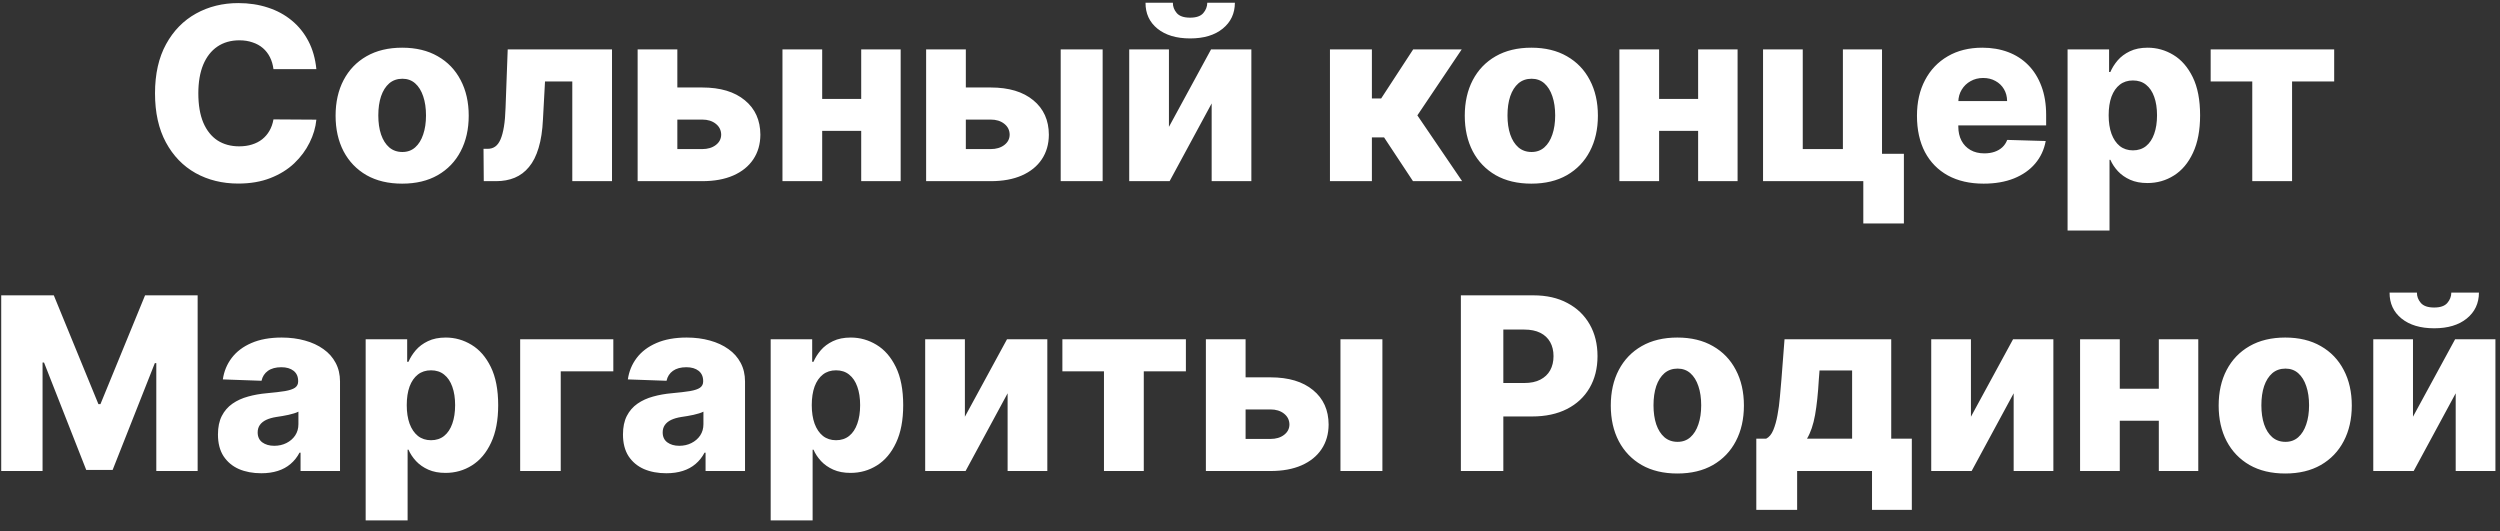 <svg width="207" height="44" viewBox="0 0 207 44" fill="none" xmlns="http://www.w3.org/2000/svg">
<rect x="0" y="0" width="207" height="44" fill="#333333" stroke="none"/>
<path d="M26.195 5.724H22.643C22.596 5.36 22.499 5.031 22.352 4.737C22.206 4.444 22.011 4.193 21.77 3.984C21.528 3.776 21.242 3.617 20.91 3.509C20.584 3.395 20.222 3.338 19.824 3.338C19.118 3.338 18.51 3.511 17.999 3.857C17.492 4.202 17.101 4.702 16.827 5.355C16.557 6.009 16.422 6.799 16.422 7.727C16.422 8.693 16.559 9.503 16.834 10.156C17.113 10.805 17.504 11.295 18.006 11.626C18.512 11.953 19.111 12.117 19.803 12.117C20.191 12.117 20.544 12.067 20.861 11.967C21.183 11.868 21.465 11.723 21.706 11.534C21.952 11.34 22.153 11.106 22.31 10.831C22.471 10.552 22.582 10.237 22.643 9.886L26.195 9.908C26.133 10.552 25.946 11.186 25.634 11.811C25.326 12.436 24.902 13.007 24.362 13.523C23.822 14.034 23.164 14.441 22.388 14.744C21.616 15.047 20.731 15.199 19.732 15.199C18.415 15.199 17.236 14.91 16.195 14.332C15.158 13.75 14.338 12.902 13.737 11.79C13.136 10.677 12.835 9.323 12.835 7.727C12.835 6.127 13.141 4.77 13.751 3.658C14.362 2.545 15.188 1.7 16.23 1.122C17.272 0.545 18.439 0.256 19.732 0.256C20.612 0.256 21.427 0.379 22.175 0.625C22.923 0.866 23.581 1.222 24.149 1.69C24.717 2.154 25.179 2.725 25.534 3.402C25.889 4.079 26.109 4.853 26.195 5.724ZM33.299 15.206C32.153 15.206 31.168 14.972 30.344 14.503C29.525 14.029 28.893 13.371 28.448 12.528C28.008 11.681 27.787 10.698 27.787 9.581C27.787 8.459 28.008 7.476 28.448 6.634C28.893 5.786 29.525 5.128 30.344 4.659C31.168 4.186 32.153 3.949 33.299 3.949C34.444 3.949 35.427 4.186 36.246 4.659C37.07 5.128 37.702 5.786 38.142 6.634C38.587 7.476 38.81 8.459 38.81 9.581C38.81 10.698 38.587 11.681 38.142 12.528C37.702 13.371 37.07 14.029 36.246 14.503C35.427 14.972 34.444 15.206 33.299 15.206ZM33.32 12.585C33.737 12.585 34.089 12.457 34.378 12.202C34.667 11.946 34.887 11.591 35.039 11.136C35.195 10.682 35.273 10.156 35.273 9.56C35.273 8.954 35.195 8.423 35.039 7.969C34.887 7.514 34.667 7.159 34.378 6.903C34.089 6.648 33.737 6.52 33.32 6.52C32.889 6.52 32.525 6.648 32.226 6.903C31.933 7.159 31.708 7.514 31.552 7.969C31.4 8.423 31.324 8.954 31.324 9.56C31.324 10.156 31.4 10.682 31.552 11.136C31.708 11.591 31.933 11.946 32.226 12.202C32.525 12.457 32.889 12.585 33.32 12.585ZM40.056 15L40.035 12.322H40.383C40.62 12.322 40.826 12.261 41.001 12.138C41.176 12.015 41.323 11.818 41.441 11.548C41.56 11.274 41.654 10.921 41.725 10.49C41.797 10.059 41.842 9.536 41.86 8.92L42.038 4.091H50.674V15H47.386V6.747H45.127L44.957 9.886C44.914 10.81 44.794 11.598 44.595 12.251C44.401 12.9 44.136 13.426 43.799 13.828C43.468 14.231 43.075 14.527 42.62 14.716C42.166 14.905 41.652 15 41.079 15H40.056ZM54.834 7.244H58.144C59.645 7.244 60.822 7.597 61.674 8.303C62.526 9.003 62.955 9.955 62.959 11.158C62.955 11.939 62.758 12.618 62.37 13.196C61.986 13.769 61.435 14.214 60.715 14.531C60 14.844 59.143 15 58.144 15H52.796V4.091H56.084V12.344H58.144C58.599 12.344 58.973 12.232 59.266 12.01C59.56 11.787 59.709 11.501 59.714 11.151C59.709 10.781 59.56 10.481 59.266 10.249C58.973 10.017 58.599 9.901 58.144 9.901H54.834V7.244ZM72.48 8.189V10.838H66.883V8.189H72.48ZM68.077 4.091V15H64.788V4.091H68.077ZM74.575 4.091V15H71.308V4.091H74.575ZM78.721 7.244H82.031C83.532 7.244 84.709 7.597 85.561 8.303C86.413 9.003 86.841 9.955 86.846 11.158C86.841 11.939 86.645 12.618 86.257 13.196C85.873 13.769 85.322 14.214 84.602 14.531C83.887 14.844 83.03 15 82.031 15H76.683V4.091H79.971V12.344H82.031C82.485 12.344 82.859 12.232 83.153 12.01C83.447 11.787 83.596 11.501 83.6 11.151C83.596 10.781 83.447 10.481 83.153 10.249C82.859 10.017 82.485 9.901 82.031 9.901H78.721V7.244ZM87.826 15V4.091H91.299V15H87.826ZM96.788 10.504L100.275 4.091H103.613V15H100.325V8.565L96.844 15H93.499V4.091H96.788V10.504ZM99.962 0.227H102.249C102.245 1.117 101.908 1.832 101.241 2.372C100.578 2.912 99.678 3.182 98.542 3.182C97.406 3.182 96.504 2.912 95.836 2.372C95.173 1.832 94.844 1.117 94.849 0.227H97.114C97.11 0.54 97.216 0.824 97.434 1.08C97.652 1.335 98.021 1.463 98.542 1.463C99.049 1.463 99.411 1.338 99.629 1.087C99.846 0.836 99.958 0.549 99.962 0.227ZM110.12 15V4.091H113.593V8.153H114.36L117.01 4.091H121.029L117.358 9.553L121.065 15H116.995L114.602 11.378H113.593V15H110.12ZM126.795 15.206C125.649 15.206 124.664 14.972 123.84 14.503C123.021 14.029 122.389 13.371 121.944 12.528C121.504 11.681 121.283 10.698 121.283 9.581C121.283 8.459 121.504 7.476 121.944 6.634C122.389 5.786 123.021 5.128 123.84 4.659C124.664 4.186 125.649 3.949 126.795 3.949C127.941 3.949 128.923 4.186 129.742 4.659C130.566 5.128 131.198 5.786 131.638 6.634C132.084 7.476 132.306 8.459 132.306 9.581C132.306 10.698 132.084 11.681 131.638 12.528C131.198 13.371 130.566 14.029 129.742 14.503C128.923 14.972 127.941 15.206 126.795 15.206ZM126.816 12.585C127.233 12.585 127.585 12.457 127.874 12.202C128.163 11.946 128.383 11.591 128.535 11.136C128.691 10.682 128.769 10.156 128.769 9.56C128.769 8.954 128.691 8.423 128.535 7.969C128.383 7.514 128.163 7.159 127.874 6.903C127.585 6.648 127.233 6.52 126.816 6.52C126.385 6.52 126.021 6.648 125.722 6.903C125.429 7.159 125.204 7.514 125.048 7.969C124.896 8.423 124.82 8.954 124.82 9.56C124.82 10.156 124.896 10.682 125.048 11.136C125.204 11.591 125.429 11.946 125.722 12.202C126.021 12.457 126.385 12.585 126.816 12.585ZM141.777 8.189V10.838H136.18V8.189H141.777ZM137.374 4.091V15H134.085V4.091H137.374ZM143.872 4.091V15H140.605V4.091H143.872ZM155.831 4.091V12.734H157.642V18.501H154.282V15H145.98V4.091H149.268V12.344H152.592V4.091H155.831ZM164.243 15.206C163.102 15.206 162.117 14.981 161.289 14.531C160.465 14.077 159.83 13.43 159.385 12.592C158.945 11.749 158.725 10.748 158.725 9.588C158.725 8.461 158.947 7.476 159.392 6.634C159.837 5.786 160.465 5.128 161.275 4.659C162.084 4.186 163.038 3.949 164.137 3.949C164.913 3.949 165.623 4.07 166.267 4.311C166.911 4.553 167.468 4.91 167.936 5.384C168.405 5.857 168.77 6.442 169.03 7.138C169.291 7.829 169.421 8.622 169.421 9.517V10.383H159.939V8.366H166.189C166.185 7.997 166.097 7.668 165.926 7.379C165.756 7.09 165.522 6.866 165.223 6.705C164.93 6.539 164.591 6.456 164.208 6.456C163.819 6.456 163.471 6.544 163.164 6.719C162.856 6.889 162.612 7.124 162.432 7.422C162.252 7.715 162.158 8.049 162.148 8.423V10.476C162.148 10.921 162.236 11.312 162.411 11.648C162.586 11.979 162.835 12.237 163.157 12.422C163.479 12.607 163.862 12.699 164.307 12.699C164.615 12.699 164.894 12.656 165.145 12.571C165.396 12.486 165.612 12.36 165.792 12.195C165.971 12.029 166.106 11.825 166.196 11.584L169.385 11.676C169.253 12.391 168.962 13.014 168.512 13.544C168.067 14.07 167.482 14.479 166.757 14.773C166.033 15.062 165.195 15.206 164.243 15.206ZM171.195 19.091V4.091H174.632V5.959H174.739C174.881 5.627 175.082 5.308 175.342 5C175.607 4.692 175.944 4.441 176.351 4.247C176.763 4.048 177.255 3.949 177.828 3.949C178.586 3.949 179.294 4.148 179.952 4.545C180.615 4.943 181.15 5.556 181.557 6.385C181.964 7.214 182.168 8.269 182.168 9.553C182.168 10.788 181.971 11.823 181.578 12.656C181.19 13.49 180.664 14.115 180.001 14.531C179.343 14.948 178.612 15.156 177.807 15.156C177.258 15.156 176.782 15.066 176.379 14.886C175.977 14.706 175.638 14.47 175.364 14.176C175.094 13.883 174.885 13.568 174.739 13.232H174.668V19.091H171.195ZM174.597 9.545C174.597 10.133 174.675 10.644 174.831 11.079C174.992 11.515 175.222 11.854 175.52 12.095C175.823 12.332 176.185 12.45 176.607 12.45C177.033 12.45 177.395 12.332 177.693 12.095C177.991 11.854 178.216 11.515 178.368 11.079C178.524 10.644 178.602 10.133 178.602 9.545C178.602 8.958 178.524 8.449 178.368 8.018C178.216 7.588 177.991 7.254 177.693 7.017C177.4 6.78 177.037 6.662 176.607 6.662C176.18 6.662 175.818 6.778 175.52 7.01C175.222 7.242 174.992 7.573 174.831 8.004C174.675 8.435 174.597 8.949 174.597 9.545ZM183.043 6.747V4.091H193.27V6.747H189.783V15H186.488V6.747H183.043ZM0.101 24.454H4.455L8.148 33.46H8.318L12.011 24.454H16.365V39H12.942V30.065H12.821L9.327 38.908H7.139L3.645 30.016H3.524V39H0.101V24.454ZM21.633 39.185C20.937 39.185 20.319 39.069 19.779 38.837C19.244 38.6 18.821 38.245 18.508 37.771C18.2 37.293 18.047 36.694 18.047 35.974C18.047 35.368 18.153 34.857 18.366 34.44C18.579 34.024 18.873 33.685 19.247 33.425C19.621 33.164 20.052 32.968 20.539 32.835C21.027 32.698 21.548 32.606 22.102 32.558C22.722 32.501 23.222 32.442 23.601 32.381C23.979 32.314 24.254 32.222 24.424 32.104C24.6 31.981 24.687 31.808 24.687 31.585V31.55C24.687 31.185 24.562 30.903 24.311 30.704C24.06 30.506 23.721 30.406 23.295 30.406C22.836 30.406 22.466 30.506 22.187 30.704C21.908 30.903 21.73 31.178 21.654 31.528L18.451 31.415C18.546 30.752 18.79 30.16 19.183 29.639C19.581 29.114 20.125 28.702 20.816 28.403C21.512 28.1 22.348 27.949 23.323 27.949C24.02 27.949 24.661 28.032 25.248 28.197C25.835 28.358 26.347 28.595 26.782 28.908C27.218 29.215 27.554 29.594 27.791 30.044C28.032 30.494 28.153 31.008 28.153 31.585V39H24.886V37.48H24.801C24.607 37.849 24.358 38.162 24.055 38.418C23.757 38.673 23.404 38.865 22.997 38.993C22.594 39.121 22.14 39.185 21.633 39.185ZM22.706 36.912C23.08 36.912 23.416 36.836 23.714 36.685C24.017 36.533 24.259 36.325 24.439 36.06C24.619 35.79 24.709 35.477 24.709 35.122V34.085C24.609 34.137 24.488 34.185 24.346 34.227C24.209 34.27 24.057 34.31 23.892 34.348C23.726 34.386 23.555 34.419 23.38 34.447C23.205 34.476 23.037 34.502 22.876 34.526C22.549 34.578 22.27 34.658 22.038 34.767C21.811 34.876 21.636 35.018 21.512 35.193C21.394 35.364 21.335 35.567 21.335 35.804C21.335 36.164 21.463 36.438 21.718 36.628C21.979 36.817 22.308 36.912 22.706 36.912ZM30.277 43.091V28.091H33.714V29.959H33.821C33.963 29.627 34.164 29.308 34.424 29C34.69 28.692 35.026 28.441 35.433 28.247C35.845 28.048 36.337 27.949 36.91 27.949C37.668 27.949 38.376 28.148 39.034 28.546C39.697 28.943 40.232 29.556 40.639 30.385C41.046 31.213 41.25 32.269 41.25 33.553C41.25 34.788 41.053 35.823 40.66 36.656C40.272 37.49 39.746 38.115 39.084 38.531C38.425 38.948 37.694 39.156 36.889 39.156C36.34 39.156 35.864 39.066 35.461 38.886C35.059 38.706 34.72 38.47 34.446 38.176C34.176 37.883 33.967 37.568 33.821 37.231H33.75V43.091H30.277ZM33.679 33.545C33.679 34.133 33.757 34.644 33.913 35.08C34.074 35.515 34.304 35.854 34.602 36.095C34.905 36.332 35.267 36.45 35.689 36.45C36.115 36.45 36.477 36.332 36.775 36.095C37.074 35.854 37.298 35.515 37.45 35.08C37.606 34.644 37.684 34.133 37.684 33.545C37.684 32.958 37.606 32.449 37.45 32.019C37.298 31.588 37.074 31.254 36.775 31.017C36.482 30.78 36.119 30.662 35.689 30.662C35.262 30.662 34.9 30.778 34.602 31.01C34.304 31.242 34.074 31.573 33.913 32.004C33.757 32.435 33.679 32.949 33.679 33.545ZM50.783 28.091V30.747H46.429V39H43.07V28.091H50.783ZM55.168 39.185C54.472 39.185 53.854 39.069 53.315 38.837C52.78 38.6 52.356 38.245 52.043 37.771C51.736 37.293 51.582 36.694 51.582 35.974C51.582 35.368 51.688 34.857 51.901 34.44C52.114 34.024 52.408 33.685 52.782 33.425C53.156 33.164 53.587 32.968 54.075 32.835C54.562 32.698 55.083 32.606 55.637 32.558C56.257 32.501 56.757 32.442 57.136 32.381C57.514 32.314 57.789 32.222 57.959 32.104C58.135 31.981 58.222 31.808 58.222 31.585V31.55C58.222 31.185 58.097 30.903 57.846 30.704C57.595 30.506 57.256 30.406 56.83 30.406C56.371 30.406 56.002 30.506 55.722 30.704C55.443 30.903 55.265 31.178 55.19 31.528L51.986 31.415C52.081 30.752 52.325 30.16 52.718 29.639C53.116 29.114 53.66 28.702 54.352 28.403C55.048 28.1 55.883 27.949 56.859 27.949C57.555 27.949 58.196 28.032 58.783 28.197C59.37 28.358 59.882 28.595 60.318 28.908C60.753 29.215 61.089 29.594 61.326 30.044C61.568 30.494 61.688 31.008 61.688 31.585V39H58.421V37.48H58.336C58.142 37.849 57.893 38.162 57.59 38.418C57.292 38.673 56.939 38.865 56.532 38.993C56.13 39.121 55.675 39.185 55.168 39.185ZM56.241 36.912C56.615 36.912 56.951 36.836 57.249 36.685C57.552 36.533 57.794 36.325 57.974 36.06C58.154 35.79 58.244 35.477 58.244 35.122V34.085C58.144 34.137 58.023 34.185 57.881 34.227C57.744 34.27 57.593 34.31 57.427 34.348C57.261 34.386 57.091 34.419 56.916 34.447C56.74 34.476 56.572 34.502 56.411 34.526C56.084 34.578 55.805 34.658 55.573 34.767C55.346 34.876 55.171 35.018 55.048 35.193C54.929 35.364 54.87 35.567 54.87 35.804C54.87 36.164 54.998 36.438 55.254 36.628C55.514 36.817 55.843 36.912 56.241 36.912ZM63.812 43.091V28.091H67.249V29.959H67.356C67.498 29.627 67.699 29.308 67.96 29C68.225 28.692 68.561 28.441 68.968 28.247C69.38 28.048 69.872 27.949 70.445 27.949C71.203 27.949 71.911 28.148 72.569 28.546C73.232 28.943 73.767 29.556 74.174 30.385C74.581 31.213 74.785 32.269 74.785 33.553C74.785 34.788 74.588 35.823 74.195 36.656C73.807 37.49 73.281 38.115 72.619 38.531C71.96 38.948 71.229 39.156 70.424 39.156C69.875 39.156 69.399 39.066 68.996 38.886C68.594 38.706 68.255 38.47 67.981 38.176C67.711 37.883 67.503 37.568 67.356 37.231H67.285V43.091H63.812ZM67.214 33.545C67.214 34.133 67.292 34.644 67.448 35.08C67.609 35.515 67.839 35.854 68.137 36.095C68.44 36.332 68.802 36.45 69.224 36.45C69.65 36.45 70.012 36.332 70.31 36.095C70.609 35.854 70.834 35.515 70.985 35.08C71.141 34.644 71.219 34.133 71.219 33.545C71.219 32.958 71.141 32.449 70.985 32.019C70.834 31.588 70.609 31.254 70.31 31.017C70.017 30.78 69.655 30.662 69.224 30.662C68.798 30.662 68.435 30.778 68.137 31.01C67.839 31.242 67.609 31.573 67.448 32.004C67.292 32.435 67.214 32.949 67.214 33.545ZM79.893 34.504L83.38 28.091H86.718V39H83.43V32.565L79.95 39H76.605V28.091H79.893V34.504ZM87.965 30.747V28.091H98.192V30.747H94.705V39H91.409V30.747H87.965ZM101.885 31.244H105.195C106.696 31.244 107.873 31.597 108.725 32.303C109.577 33.003 110.006 33.955 110.01 35.158C110.006 35.939 109.809 36.618 109.421 37.196C109.037 37.769 108.486 38.214 107.766 38.531C107.051 38.844 106.194 39 105.195 39H99.847V28.091H103.135V36.344H105.195C105.65 36.344 106.024 36.233 106.317 36.01C106.611 35.787 106.76 35.501 106.765 35.151C106.76 34.781 106.611 34.481 106.317 34.249C106.024 34.017 105.65 33.901 105.195 33.901H101.885V31.244ZM110.99 39V28.091H114.463V39H110.99ZM120.96 39V24.454H126.969C128.058 24.454 128.998 24.668 129.788 25.094C130.584 25.515 131.197 26.105 131.628 26.862C132.059 27.615 132.274 28.491 132.274 29.49C132.274 30.494 132.054 31.372 131.614 32.125C131.178 32.873 130.555 33.453 129.746 33.865C128.936 34.277 127.975 34.483 126.862 34.483H123.155V31.713H126.209C126.739 31.713 127.182 31.621 127.537 31.436C127.897 31.251 128.169 30.993 128.354 30.662C128.538 30.326 128.631 29.935 128.631 29.49C128.631 29.04 128.538 28.652 128.354 28.325C128.169 27.994 127.897 27.738 127.537 27.558C127.177 27.378 126.734 27.288 126.209 27.288H124.476V39H120.96ZM138.885 39.206C137.739 39.206 136.754 38.972 135.93 38.503C135.111 38.029 134.479 37.371 134.034 36.528C133.593 35.681 133.373 34.698 133.373 33.581C133.373 32.459 133.593 31.476 134.034 30.634C134.479 29.786 135.111 29.128 135.93 28.659C136.754 28.186 137.739 27.949 138.885 27.949C140.03 27.949 141.013 28.186 141.832 28.659C142.656 29.128 143.288 29.786 143.728 30.634C144.173 31.476 144.396 32.459 144.396 33.581C144.396 34.698 144.173 35.681 143.728 36.528C143.288 37.371 142.656 38.029 141.832 38.503C141.013 38.972 140.03 39.206 138.885 39.206ZM138.906 36.585C139.323 36.585 139.675 36.457 139.964 36.202C140.253 35.946 140.473 35.591 140.625 35.136C140.781 34.682 140.859 34.156 140.859 33.56C140.859 32.954 140.781 32.423 140.625 31.969C140.473 31.514 140.253 31.159 139.964 30.903C139.675 30.648 139.323 30.52 138.906 30.52C138.475 30.52 138.11 30.648 137.812 30.903C137.519 31.159 137.294 31.514 137.137 31.969C136.986 32.423 136.91 32.954 136.91 33.56C136.91 34.156 136.986 34.682 137.137 35.136C137.294 35.591 137.519 35.946 137.812 36.202C138.11 36.457 138.475 36.585 138.906 36.585ZM145.422 42.217V36.322H146.239C146.485 36.199 146.682 35.963 146.828 35.612C146.975 35.257 147.091 34.843 147.176 34.369C147.266 33.891 147.333 33.394 147.375 32.878C147.423 32.357 147.465 31.867 147.503 31.408L147.759 28.091H156.594V36.322H158.299V42.217H155.003V39H148.803V42.217H145.422ZM149.62 36.322H153.355V30.676H150.657L150.6 31.408C150.533 32.582 150.429 33.567 150.287 34.362C150.145 35.158 149.923 35.811 149.62 36.322ZM163.194 34.504L166.681 28.091H170.019V39H166.731V32.565L163.251 39H159.906V28.091H163.194V34.504ZM179.922 32.189V34.838H174.325V32.189H179.922ZM175.518 28.091V39H172.23V28.091H175.518ZM182.017 28.091V39H178.75V28.091H182.017ZM189.217 39.206C188.071 39.206 187.086 38.972 186.262 38.503C185.443 38.029 184.811 37.371 184.366 36.528C183.925 35.681 183.705 34.698 183.705 33.581C183.705 32.459 183.925 31.476 184.366 30.634C184.811 29.786 185.443 29.128 186.262 28.659C187.086 28.186 188.071 27.949 189.217 27.949C190.362 27.949 191.345 28.186 192.164 28.659C192.988 29.128 193.62 29.786 194.06 30.634C194.505 31.476 194.728 32.459 194.728 33.581C194.728 34.698 194.505 35.681 194.06 36.528C193.62 37.371 192.988 38.029 192.164 38.503C191.345 38.972 190.362 39.206 189.217 39.206ZM189.238 36.585C189.655 36.585 190.007 36.457 190.296 36.202C190.585 35.946 190.805 35.591 190.957 35.136C191.113 34.682 191.191 34.156 191.191 33.56C191.191 32.954 191.113 32.423 190.957 31.969C190.805 31.514 190.585 31.159 190.296 30.903C190.007 30.648 189.655 30.52 189.238 30.52C188.807 30.52 188.442 30.648 188.144 30.903C187.851 31.159 187.626 31.514 187.469 31.969C187.318 32.423 187.242 32.954 187.242 33.56C187.242 34.156 187.318 34.682 187.469 35.136C187.626 35.591 187.851 35.946 188.144 36.202C188.442 36.457 188.807 36.585 189.238 36.585ZM199.795 34.504L203.283 28.091H206.621V39H203.332V32.565L199.852 39H196.507V28.091H199.795V34.504ZM202.97 24.227H205.257C205.252 25.117 204.916 25.832 204.249 26.372C203.586 26.912 202.686 27.182 201.55 27.182C200.413 27.182 199.511 26.912 198.844 26.372C198.181 25.832 197.852 25.117 197.857 24.227H200.122C200.117 24.54 200.224 24.824 200.442 25.079C200.66 25.335 201.029 25.463 201.55 25.463C202.056 25.463 202.419 25.338 202.636 25.087C202.854 24.836 202.965 24.549 202.97 24.227Z" fill="white"/>
</svg>
